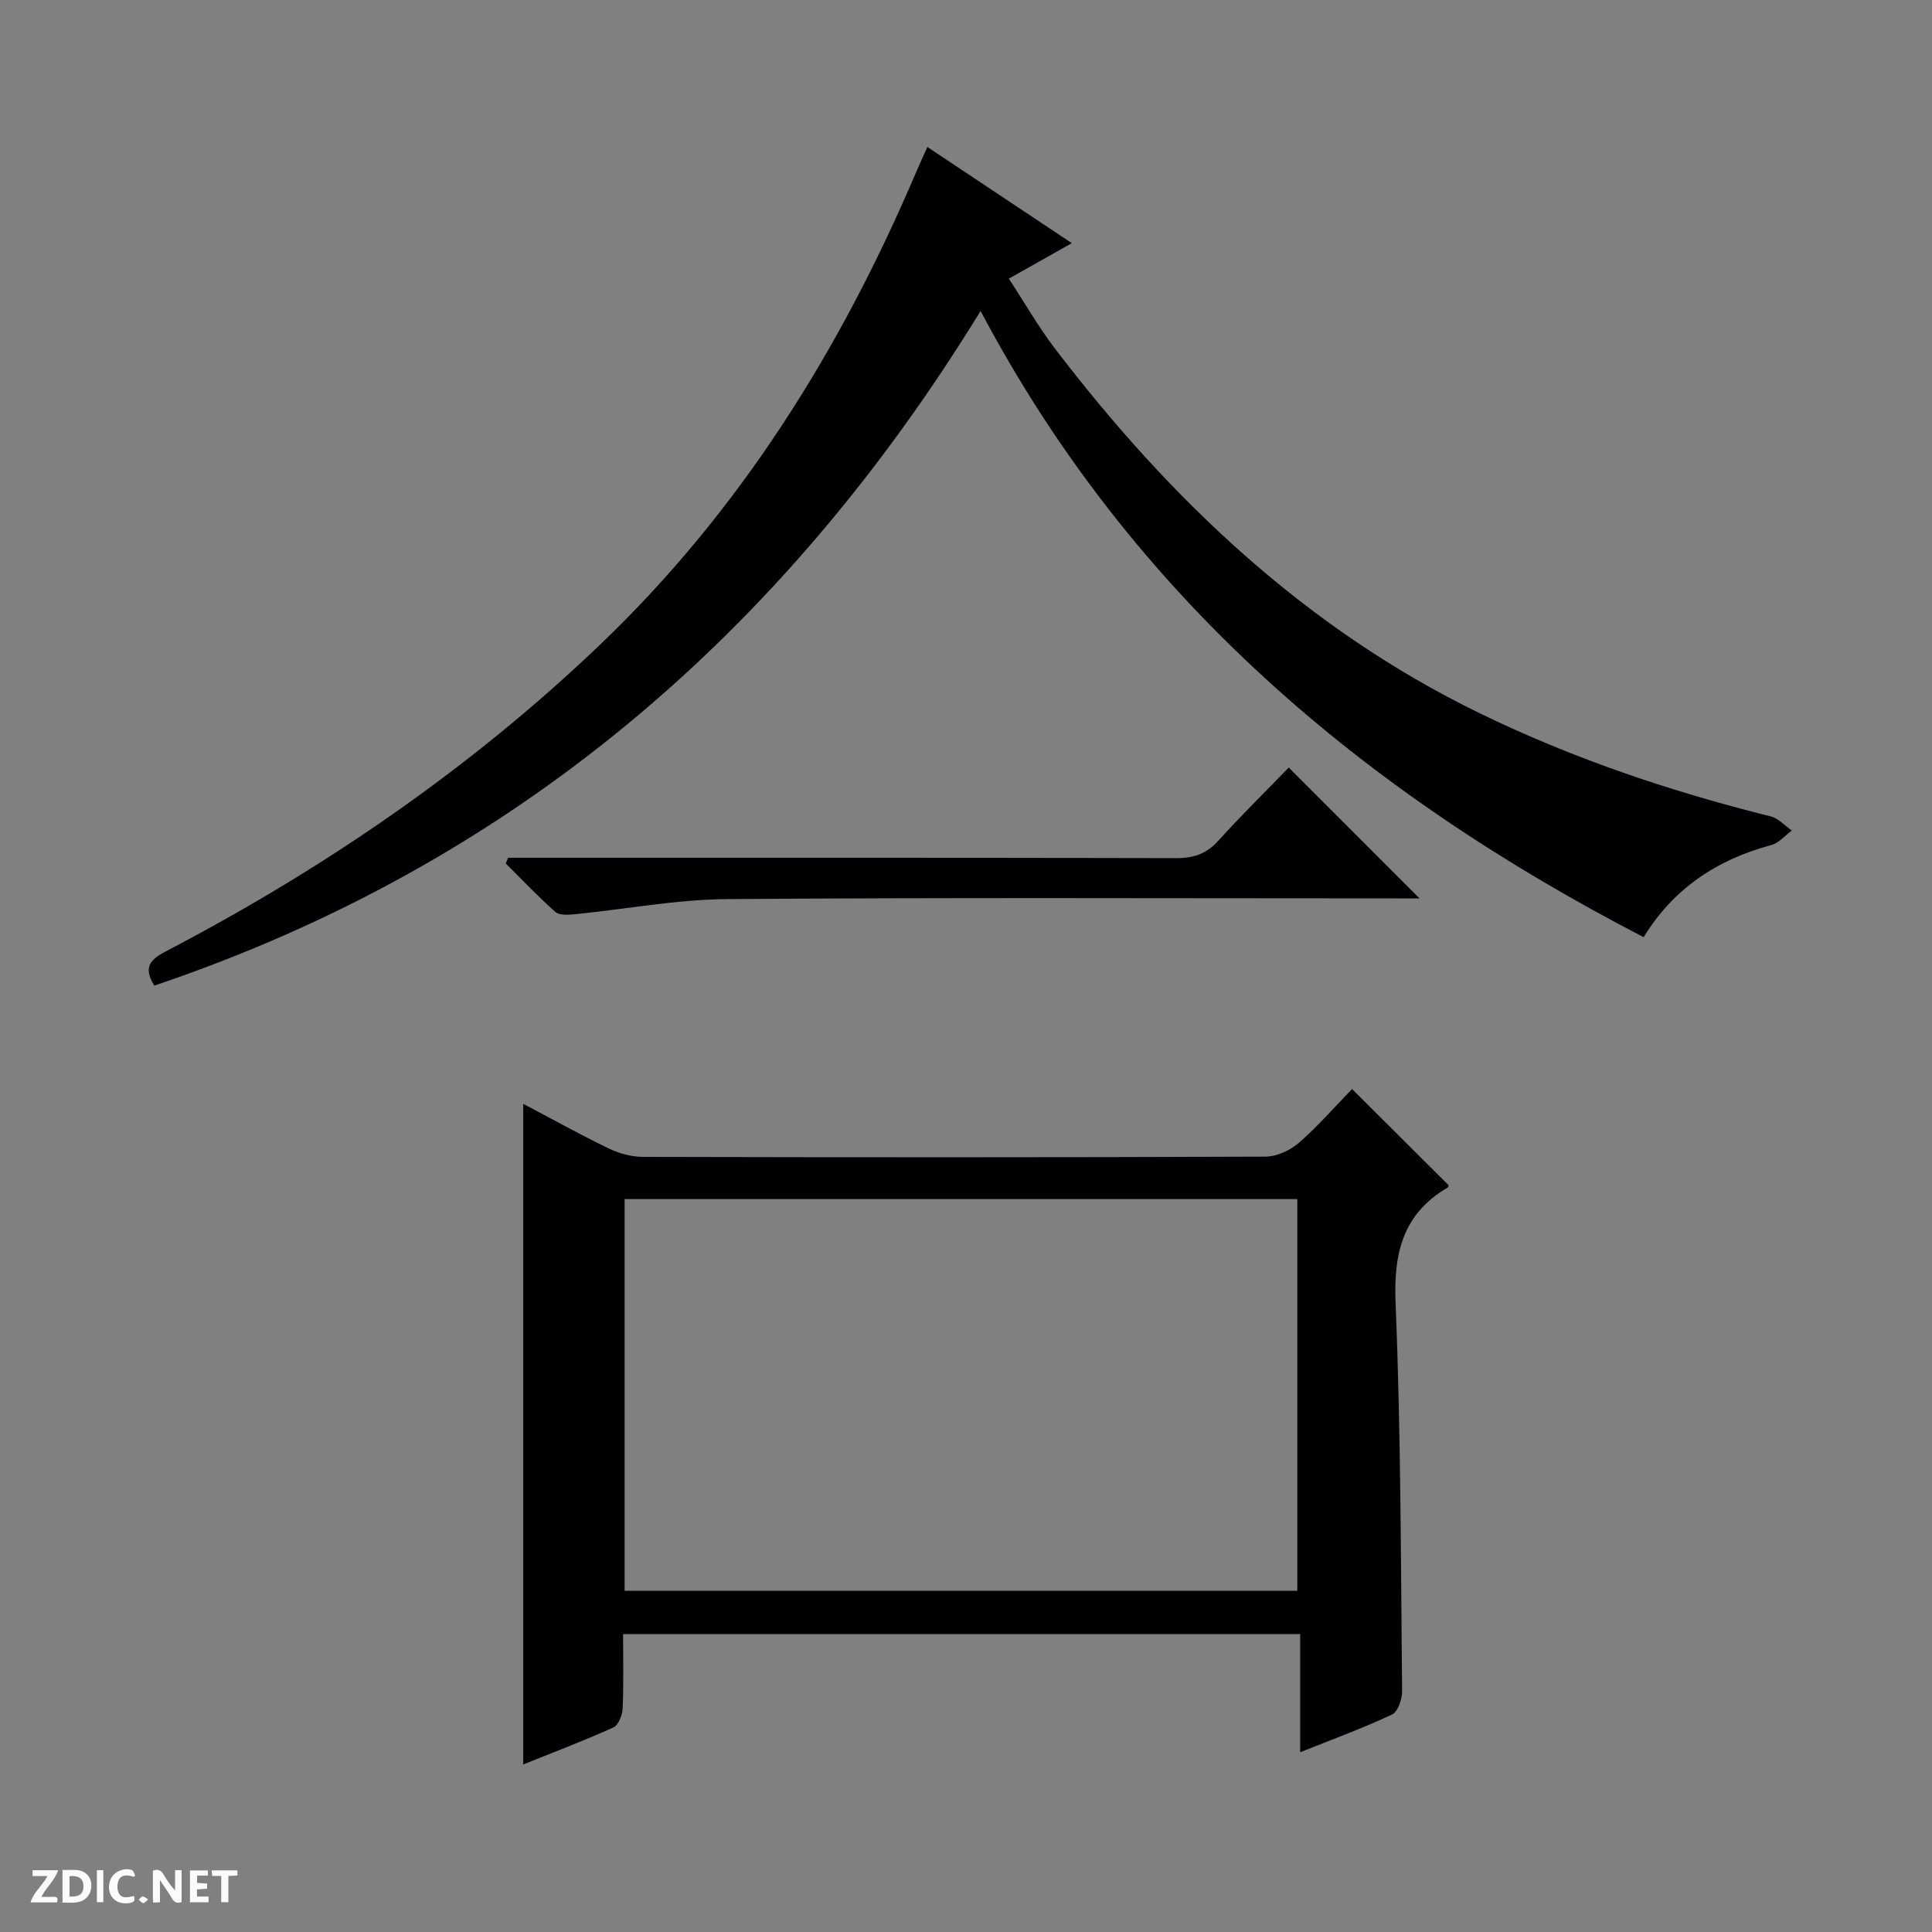 <svg enable-background="new 0 0 400 400" viewBox="0 0 400 400" xmlns="http://www.w3.org/2000/svg"><rect x="0" y="0" width="400" height="400" fill="#808080" stroke="none"/><g fill="#fcfbfa"><path d="m37.59 393.81c-.92.31-1.52.05-2-.78-.7-1.2-1.52-2.34-2.47-3.78v4.59c-.55.03-.95.05-1.41.07-.03-.37-.06-.64-.06-.91 0-1.91 0-3.81 0-5.7 1.13-.41 1.77-.03 2.29.91.62 1.11 1.38 2.14 2.31 3.19v-4.2h1.35v6.61z"/><path d="m12.94 393.88v-6.75c1.9.19 3.93-.54 5.37 1.29.8 1.01.78 2.88.03 3.97-1.37 1.97-3.4 1.51-6.4 1.49m2.45-1.22c2.04.12 2.92-.58 2.89-2.21-.03-1.51-.98-2.19-2.89-2z"/><path d="m11.81 393.87h-5.49c.68-2.18 2.47-3.48 3.51-5.45h-3.08v-1.21h5.29c-.71 2.13-2.44 3.48-3.47 5.51.86 0 1.63.04 2.39-.01.79-.05 1.14.21.85 1.16"/><path d="m39.33 393.86v-6.61h3.7v1.07h-2.22v1.52c.68.04 1.34.09 2.07.13v1.07c-.72.05-1.38.09-2.1.14v1.48h2.4v1.19h-3.85z"/><path d="m27.71 388.56c-1.15-.3-2.46-.61-3.1.64-.37.73-.41 1.93-.06 2.67.63 1.35 1.99.93 3.17.68.35.94-.01 1.32-.93 1.46-1.62.25-3.05-.27-3.76-1.48-.73-1.24-.6-3.03.31-4.17.88-1.11 2.71-1.7 4-1.16.32.13.44.74.65 1.12-.1.08-.19.16-.28.24"/><path d="m49.15 387.24v1.07c-.59.02-1.17.05-1.87.08v5.44h-1.48v-5.44h-1.85c-.05-.4-.08-.73-.13-1.15z"/><path d="m20.06 387.21h1.33v6.62h-1.33z"/><path d="m30.68 393.25c-.39.38-.8.79-1.05.76-.32-.05-.6-.45-.9-.7.26-.24.51-.64.8-.67.29-.04.62.3 1.15.61"/></g><path d="m31.94 204.06c-2.53-4.06-.49-5.58 2.56-7.18 32.62-17.05 62.74-37.67 89.43-63.11 29.15-27.78 49.98-61.14 65.67-97.95.7-1.63 1.44-3.24 2.4-5.39 10.04 6.68 19.66 13.09 29.91 19.91-4.5 2.54-8.45 4.76-13.04 7.35 3.25 4.96 6.11 9.98 9.58 14.52 23.92 31.32 51.94 57.94 87.77 75.39 19.31 9.41 39.57 16.24 60.4 21.43 1.6.4 2.92 1.92 4.36 2.92-1.41 1.03-2.68 2.59-4.26 3.01-11.23 3.01-20.26 9-26.42 19.07-57.95-29.99-105.86-70.25-137.28-129.65-40.94 66.73-96.68 114.59-171.08 139.68z" fill="#010104"/><path d="m279.93 225.47c6.95 6.93 13.4 13.36 19.97 19.9.02-.05-.01.39-.22.52-9.23 5.45-11.17 13.52-10.74 23.9 1.1 26.76 1.08 53.56 1.35 80.35.02 1.65-.87 4.26-2.08 4.83-5.97 2.81-12.19 5.08-19.02 7.81 0-8.47 0-16.32 0-24.47-46.91 0-93.28 0-140.19 0 0 5.21.13 10.33-.09 15.43-.06 1.37-.88 3.44-1.92 3.91-6.01 2.72-12.2 5.06-18.66 7.66 0-45.68 0-90.9 0-136.78 6.01 3.17 11.76 6.38 17.67 9.23 2.15 1.04 4.7 1.75 7.07 1.76 42.97.1 85.94.12 128.91-.05 2.33-.01 5.1-1.27 6.9-2.83 4-3.48 7.51-7.53 11.05-11.17zm-11.34 103.88c0-27.44 0-54.32 0-81.09-46.65 0-92.9 0-139.27 0v81.09z" fill="#010104"/><path d="m105.19 177.59h5.93c44.14 0 88.28-.04 132.43.08 3.64.01 6.27-.93 8.72-3.64 4.78-5.28 9.87-10.28 14.55-15.12 9.19 9.19 17.88 17.88 27.08 27.09-2 0-3.72 0-5.43 0-45.97 0-91.95-.2-137.92.15-10.55.08-21.08 2.1-31.63 3.14-1.32.13-3.13.24-3.95-.49-3.57-3.17-6.87-6.66-10.26-10.03.15-.39.32-.78.48-1.18z" fill="#010104"/></svg>